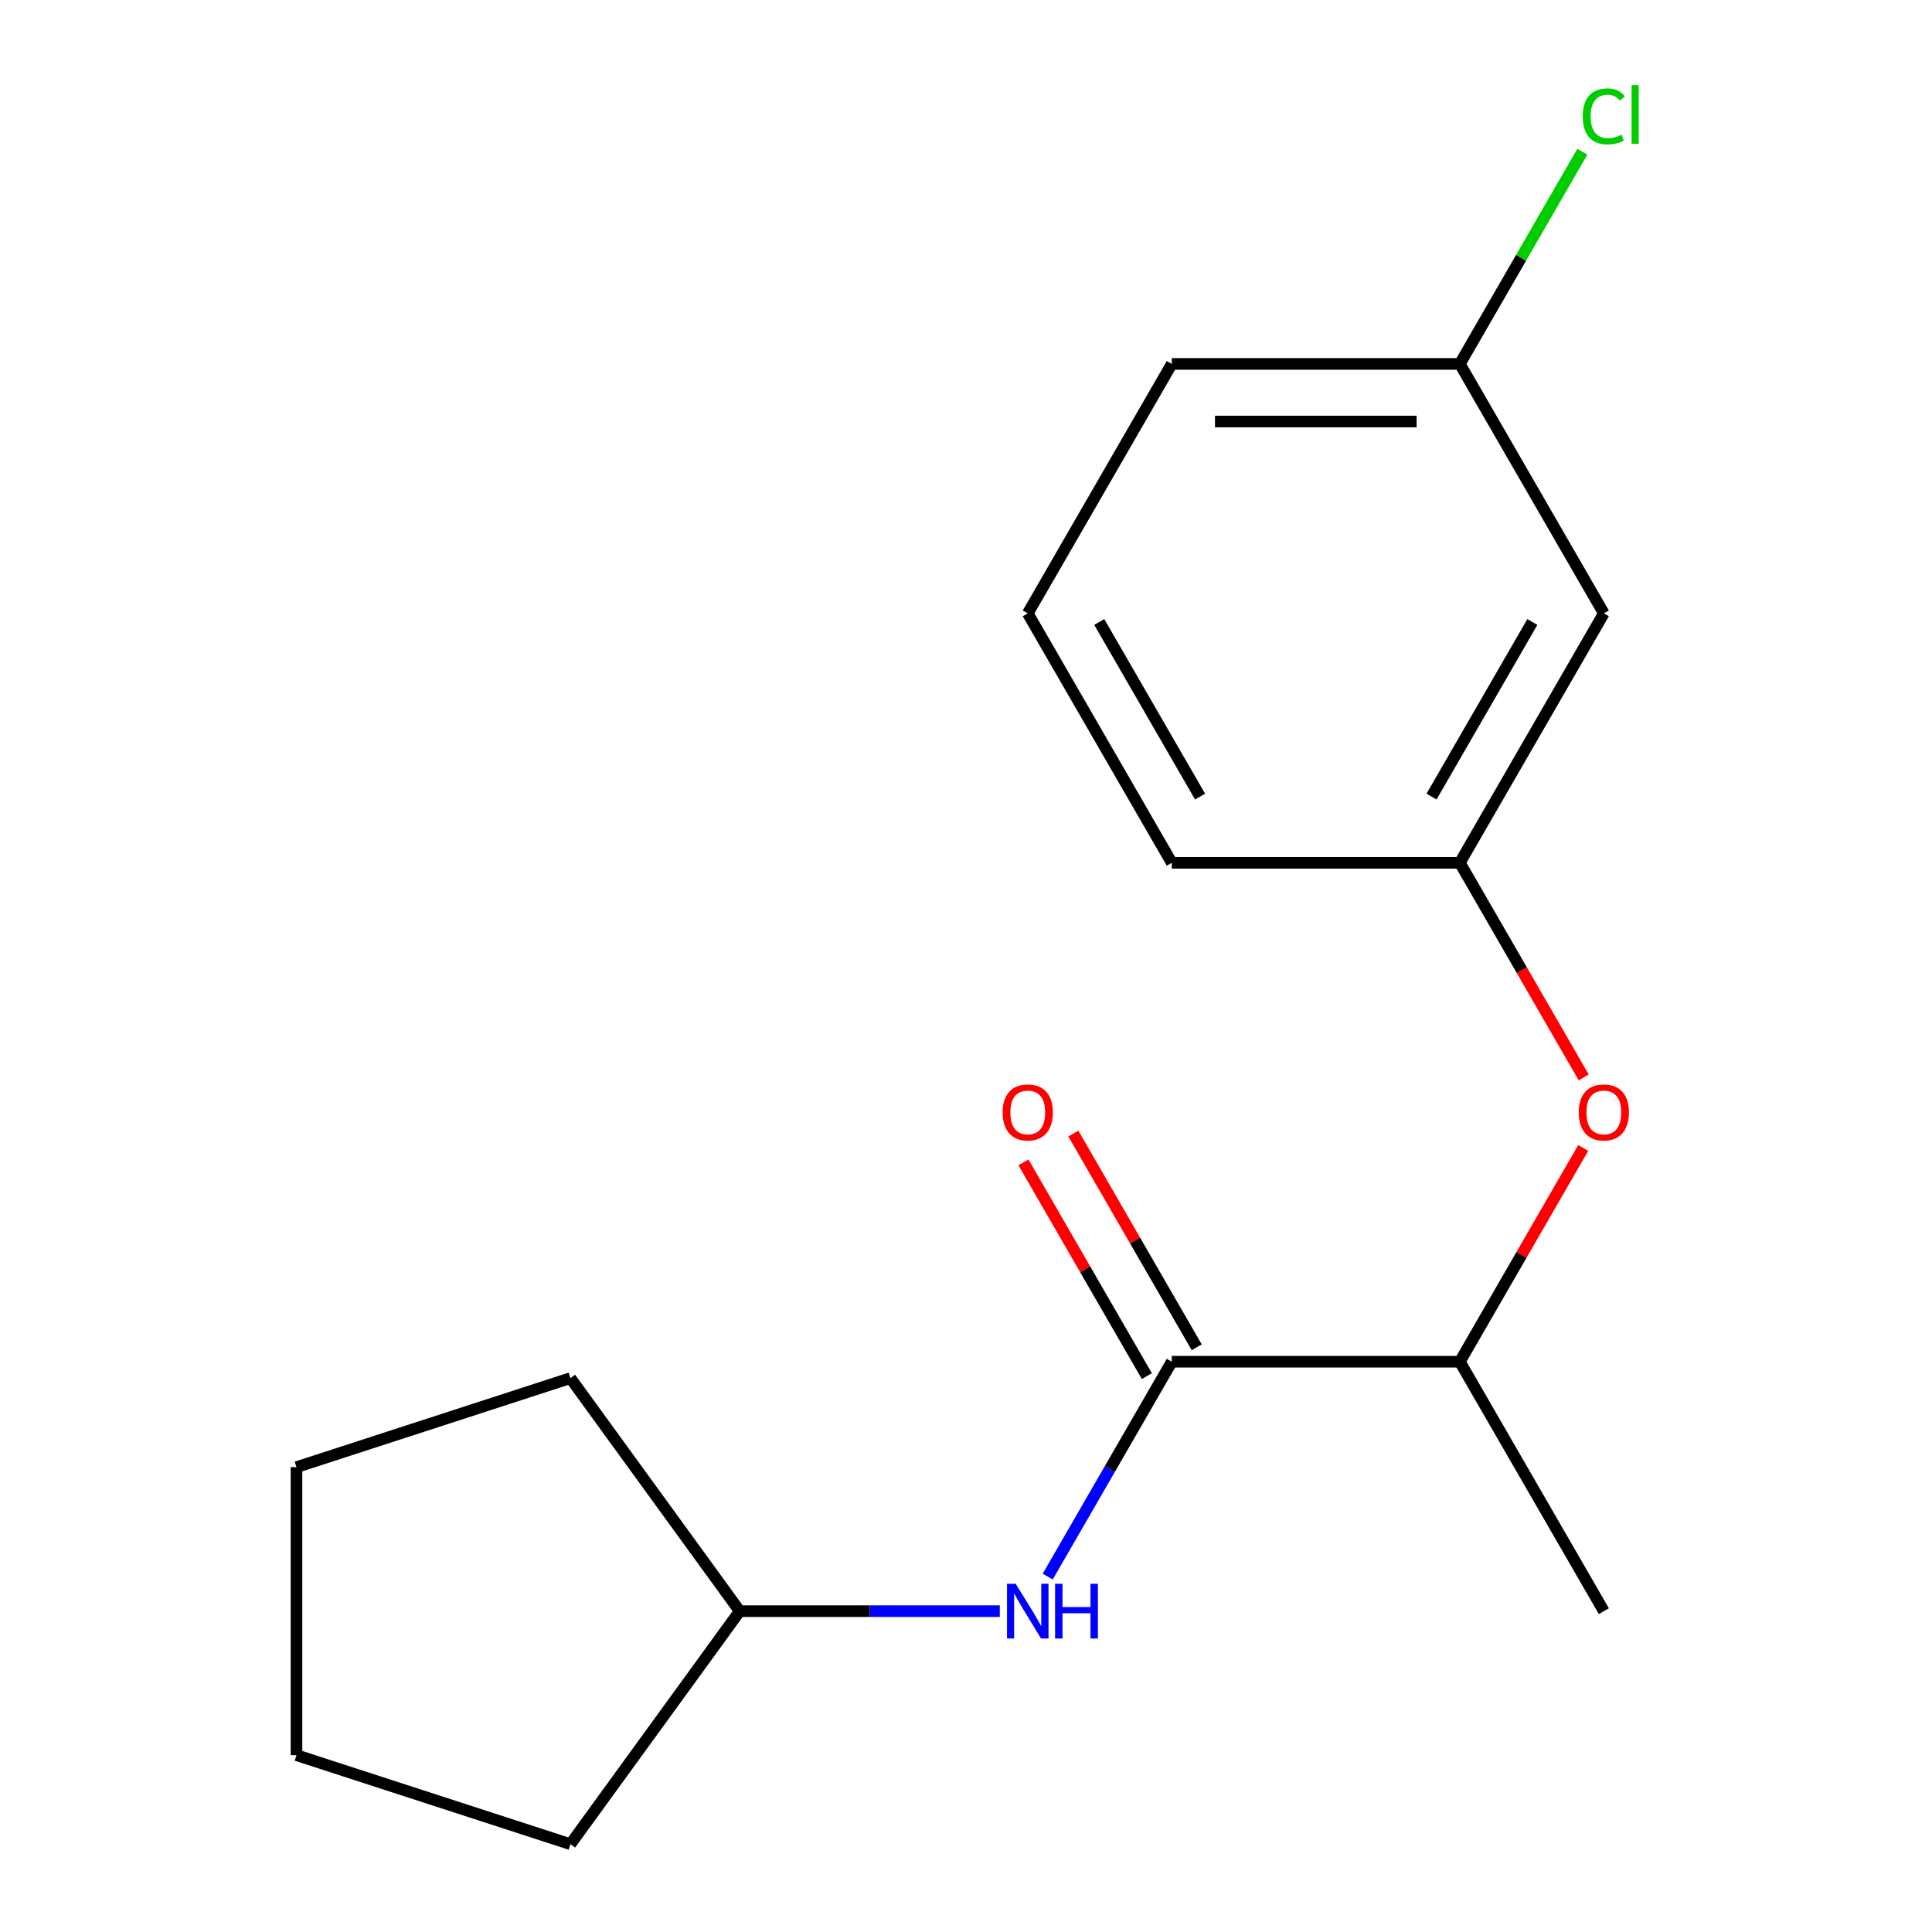<?xml version='1.0' encoding='iso-8859-1'?>
<svg version='1.1' baseProfile='full'
              xmlns='http://www.w3.org/2000/svg'
                      xmlns:rdkit='http://www.rdkit.org/xml'
                      xmlns:xlink='http://www.w3.org/1999/xlink'
                  xml:space='preserve'
width='1000px' height='1000px' viewBox='0 0 1000 1000'>
<!-- END OF HEADER -->
<rect style='opacity:1.0;fill:#FFFFFF;stroke:none' width='1000' height='1000' x='0' y='0'> </rect>
<path class='bond-0' d='M 606.513,704.818 L 574.404,760.431' style='fill:none;fill-rule:evenodd;stroke:#000000;stroke-width:6px;stroke-linecap:butt;stroke-linejoin:miter;stroke-opacity:1' />
<path class='bond-0' d='M 574.404,760.431 L 542.296,816.044' style='fill:none;fill-rule:evenodd;stroke:#0000FF;stroke-width:6px;stroke-linecap:butt;stroke-linejoin:miter;stroke-opacity:1' />
<path class='bond-1' d='M 606.513,704.818 L 755.6,704.818' style='fill:none;fill-rule:evenodd;stroke:#000000;stroke-width:6px;stroke-linecap:butt;stroke-linejoin:miter;stroke-opacity:1' />
<path class='bond-3' d='M 619.424,697.364 L 587.489,642.051' style='fill:none;fill-rule:evenodd;stroke:#000000;stroke-width:6px;stroke-linecap:butt;stroke-linejoin:miter;stroke-opacity:1' />
<path class='bond-3' d='M 587.489,642.051 L 555.554,586.738' style='fill:none;fill-rule:evenodd;stroke:#FF0000;stroke-width:6px;stroke-linecap:butt;stroke-linejoin:miter;stroke-opacity:1' />
<path class='bond-3' d='M 593.601,712.272 L 561.666,656.959' style='fill:none;fill-rule:evenodd;stroke:#000000;stroke-width:6px;stroke-linecap:butt;stroke-linejoin:miter;stroke-opacity:1' />
<path class='bond-3' d='M 561.666,656.959 L 529.731,601.646' style='fill:none;fill-rule:evenodd;stroke:#FF0000;stroke-width:6px;stroke-linecap:butt;stroke-linejoin:miter;stroke-opacity:1' />
<path class='bond-7' d='M 517.502,833.931 L 450.192,833.931' style='fill:none;fill-rule:evenodd;stroke:#0000FF;stroke-width:6px;stroke-linecap:butt;stroke-linejoin:miter;stroke-opacity:1' />
<path class='bond-7' d='M 450.192,833.931 L 382.882,833.931' style='fill:none;fill-rule:evenodd;stroke:#000000;stroke-width:6px;stroke-linecap:butt;stroke-linejoin:miter;stroke-opacity:1' />
<path class='bond-2' d='M 755.6,704.818 L 787.535,649.505' style='fill:none;fill-rule:evenodd;stroke:#000000;stroke-width:6px;stroke-linecap:butt;stroke-linejoin:miter;stroke-opacity:1' />
<path class='bond-2' d='M 787.535,649.505 L 819.47,594.192' style='fill:none;fill-rule:evenodd;stroke:#FF0000;stroke-width:6px;stroke-linecap:butt;stroke-linejoin:miter;stroke-opacity:1' />
<path class='bond-11' d='M 755.6,704.818 L 830.144,833.931' style='fill:none;fill-rule:evenodd;stroke:#000000;stroke-width:6px;stroke-linecap:butt;stroke-linejoin:miter;stroke-opacity:1' />
<path class='bond-4' d='M 819.724,557.658 L 787.662,502.124' style='fill:none;fill-rule:evenodd;stroke:#FF0000;stroke-width:6px;stroke-linecap:butt;stroke-linejoin:miter;stroke-opacity:1' />
<path class='bond-4' d='M 787.662,502.124 L 755.6,446.591' style='fill:none;fill-rule:evenodd;stroke:#000000;stroke-width:6px;stroke-linecap:butt;stroke-linejoin:miter;stroke-opacity:1' />
<path class='bond-5' d='M 755.6,446.591 L 830.144,317.478' style='fill:none;fill-rule:evenodd;stroke:#000000;stroke-width:6px;stroke-linecap:butt;stroke-linejoin:miter;stroke-opacity:1' />
<path class='bond-5' d='M 740.959,412.316 L 793.139,321.936' style='fill:none;fill-rule:evenodd;stroke:#000000;stroke-width:6px;stroke-linecap:butt;stroke-linejoin:miter;stroke-opacity:1' />
<path class='bond-10' d='M 755.6,446.591 L 606.513,446.591' style='fill:none;fill-rule:evenodd;stroke:#000000;stroke-width:6px;stroke-linecap:butt;stroke-linejoin:miter;stroke-opacity:1' />
<path class='bond-6' d='M 830.144,317.478 L 755.6,188.365' style='fill:none;fill-rule:evenodd;stroke:#000000;stroke-width:6px;stroke-linecap:butt;stroke-linejoin:miter;stroke-opacity:1' />
<path class='bond-8' d='M 755.6,188.365 L 787.31,133.442' style='fill:none;fill-rule:evenodd;stroke:#000000;stroke-width:6px;stroke-linecap:butt;stroke-linejoin:miter;stroke-opacity:1' />
<path class='bond-8' d='M 787.31,133.442 L 819.02,78.519' style='fill:none;fill-rule:evenodd;stroke:#00CC00;stroke-width:6px;stroke-linecap:butt;stroke-linejoin:miter;stroke-opacity:1' />
<path class='bond-18' d='M 755.6,188.365 L 606.513,188.365' style='fill:none;fill-rule:evenodd;stroke:#000000;stroke-width:6px;stroke-linecap:butt;stroke-linejoin:miter;stroke-opacity:1' />
<path class='bond-18' d='M 733.237,218.182 L 628.876,218.182' style='fill:none;fill-rule:evenodd;stroke:#000000;stroke-width:6px;stroke-linecap:butt;stroke-linejoin:miter;stroke-opacity:1' />
<path class='bond-13' d='M 382.882,833.931 L 295.251,954.545' style='fill:none;fill-rule:evenodd;stroke:#000000;stroke-width:6px;stroke-linecap:butt;stroke-linejoin:miter;stroke-opacity:1' />
<path class='bond-14' d='M 382.882,833.931 L 295.251,713.317' style='fill:none;fill-rule:evenodd;stroke:#000000;stroke-width:6px;stroke-linecap:butt;stroke-linejoin:miter;stroke-opacity:1' />
<path class='bond-9' d='M 531.969,317.478 L 606.513,446.591' style='fill:none;fill-rule:evenodd;stroke:#000000;stroke-width:6px;stroke-linecap:butt;stroke-linejoin:miter;stroke-opacity:1' />
<path class='bond-9' d='M 568.973,321.936 L 621.154,412.316' style='fill:none;fill-rule:evenodd;stroke:#000000;stroke-width:6px;stroke-linecap:butt;stroke-linejoin:miter;stroke-opacity:1' />
<path class='bond-12' d='M 531.969,317.478 L 606.513,188.365' style='fill:none;fill-rule:evenodd;stroke:#000000;stroke-width:6px;stroke-linecap:butt;stroke-linejoin:miter;stroke-opacity:1' />
<path class='bond-15' d='M 295.251,954.545 L 153.46,908.475' style='fill:none;fill-rule:evenodd;stroke:#000000;stroke-width:6px;stroke-linecap:butt;stroke-linejoin:miter;stroke-opacity:1' />
<path class='bond-16' d='M 295.251,713.317 L 153.46,759.388' style='fill:none;fill-rule:evenodd;stroke:#000000;stroke-width:6px;stroke-linecap:butt;stroke-linejoin:miter;stroke-opacity:1' />
<path class='bond-17' d='M 153.46,908.475 L 153.46,759.388' style='fill:none;fill-rule:evenodd;stroke:#000000;stroke-width:6px;stroke-linecap:butt;stroke-linejoin:miter;stroke-opacity:1' />
<path  class='atom-1' d='M 525.709 819.771
L 534.989 834.771
Q 535.909 836.251, 537.389 838.931
Q 538.869 841.611, 538.949 841.771
L 538.949 819.771
L 542.709 819.771
L 542.709 848.091
L 538.829 848.091
L 528.869 831.691
Q 527.709 829.771, 526.469 827.571
Q 525.269 825.371, 524.909 824.691
L 524.909 848.091
L 521.229 848.091
L 521.229 819.771
L 525.709 819.771
' fill='#0000FF'/>
<path  class='atom-1' d='M 546.109 819.771
L 549.949 819.771
L 549.949 831.811
L 564.429 831.811
L 564.429 819.771
L 568.269 819.771
L 568.269 848.091
L 564.429 848.091
L 564.429 835.011
L 549.949 835.011
L 549.949 848.091
L 546.109 848.091
L 546.109 819.771
' fill='#0000FF'/>
<path  class='atom-3' d='M 817.144 575.785
Q 817.144 568.985, 820.504 565.185
Q 823.864 561.385, 830.144 561.385
Q 836.424 561.385, 839.784 565.185
Q 843.144 568.985, 843.144 575.785
Q 843.144 582.665, 839.744 586.585
Q 836.344 590.465, 830.144 590.465
Q 823.904 590.465, 820.504 586.585
Q 817.144 582.705, 817.144 575.785
M 830.144 587.265
Q 834.464 587.265, 836.784 584.385
Q 839.144 581.465, 839.144 575.785
Q 839.144 570.225, 836.784 567.425
Q 834.464 564.585, 830.144 564.585
Q 825.824 564.585, 823.464 567.385
Q 821.144 570.185, 821.144 575.785
Q 821.144 581.505, 823.464 584.385
Q 825.824 587.265, 830.144 587.265
' fill='#FF0000'/>
<path  class='atom-4' d='M 518.969 575.785
Q 518.969 568.985, 522.329 565.185
Q 525.689 561.385, 531.969 561.385
Q 538.249 561.385, 541.609 565.185
Q 544.969 568.985, 544.969 575.785
Q 544.969 582.665, 541.569 586.585
Q 538.169 590.465, 531.969 590.465
Q 525.729 590.465, 522.329 586.585
Q 518.969 582.705, 518.969 575.785
M 531.969 587.265
Q 536.289 587.265, 538.609 584.385
Q 540.969 581.465, 540.969 575.785
Q 540.969 570.225, 538.609 567.425
Q 536.289 564.585, 531.969 564.585
Q 527.649 564.585, 525.289 567.385
Q 522.969 570.185, 522.969 575.785
Q 522.969 581.505, 525.289 584.385
Q 527.649 587.265, 531.969 587.265
' fill='#FF0000'/>
<path  class='atom-9' d='M 819.224 60.231
Q 819.224 53.191, 822.504 49.511
Q 825.824 45.791, 832.104 45.791
Q 837.944 45.791, 841.064 49.911
L 838.424 52.071
Q 836.144 49.071, 832.104 49.071
Q 827.824 49.071, 825.544 51.951
Q 823.304 54.791, 823.304 60.231
Q 823.304 65.831, 825.624 68.711
Q 827.984 71.591, 832.544 71.591
Q 835.664 71.591, 839.304 69.711
L 840.424 72.711
Q 838.944 73.671, 836.704 74.231
Q 834.464 74.791, 831.984 74.791
Q 825.824 74.791, 822.504 71.031
Q 819.224 67.271, 819.224 60.231
' fill='#00CC00'/>
<path  class='atom-9' d='M 844.504 44.071
L 848.184 44.071
L 848.184 74.431
L 844.504 74.431
L 844.504 44.071
' fill='#00CC00'/>
</svg>
